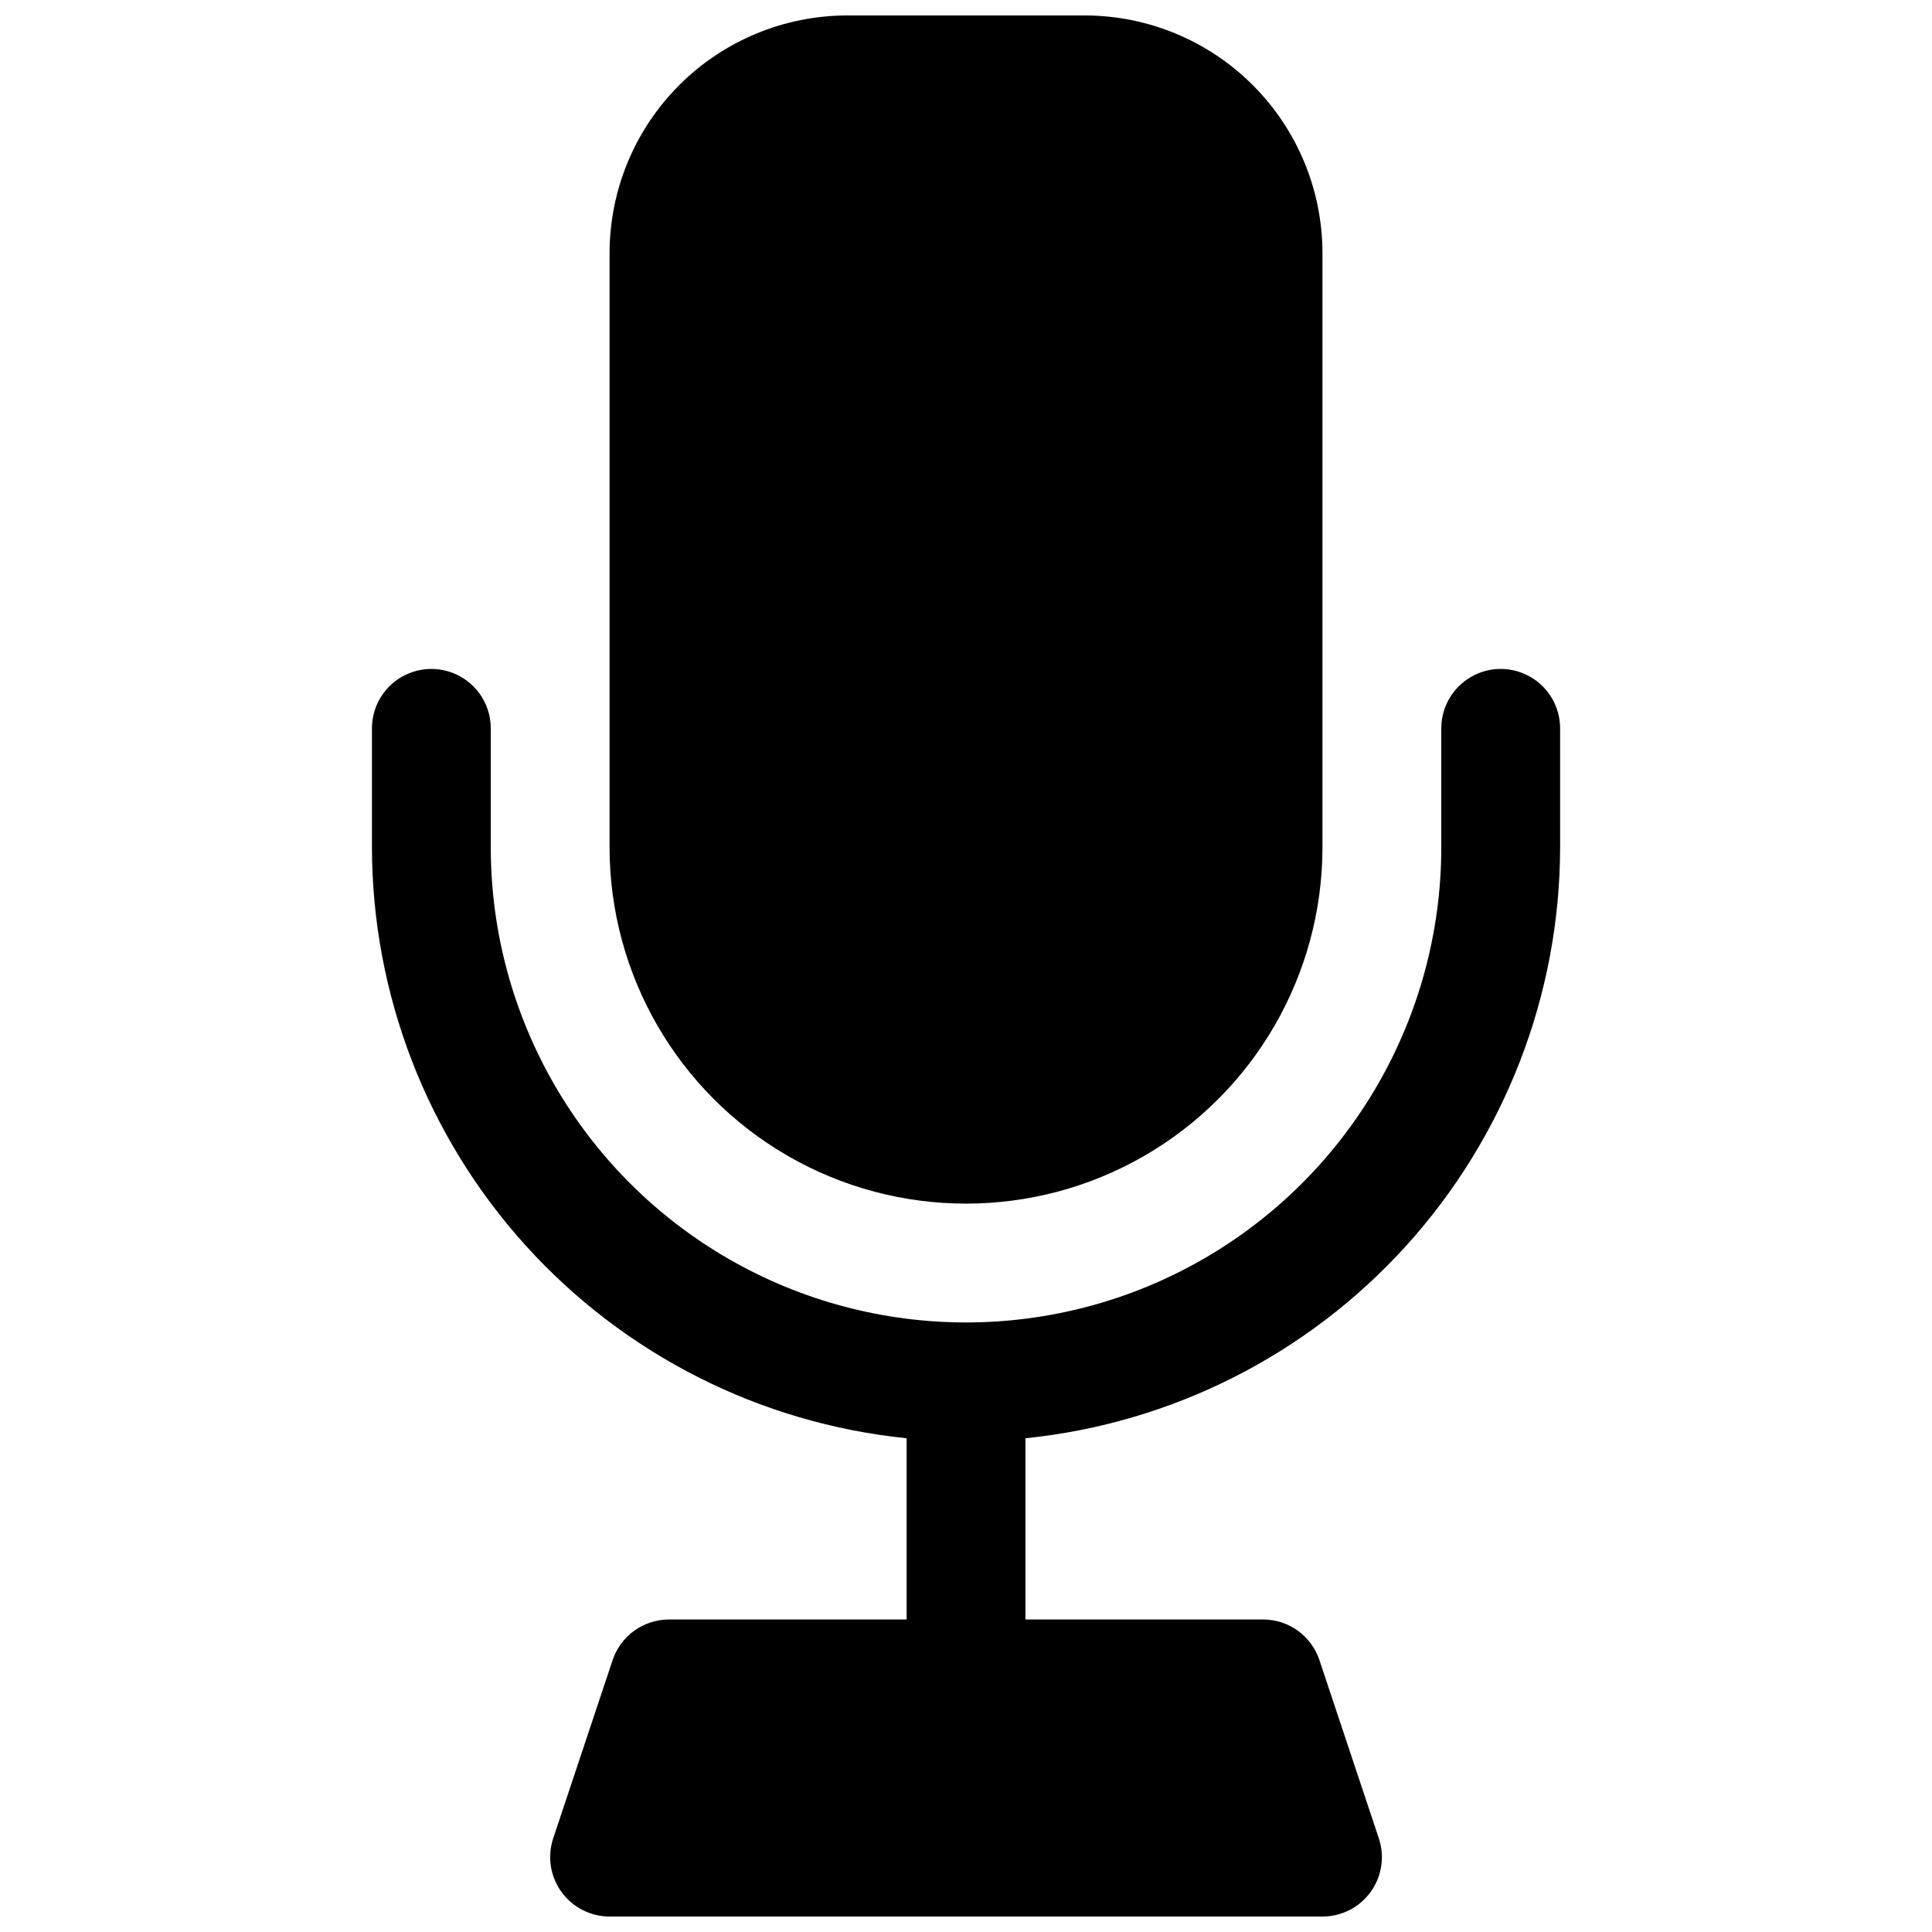 <?xml version="1.0" encoding="UTF-8"?>
<!-- Uploaded to: SVG Repo, www.svgrepo.com, Generator: SVG Repo Mixer Tools -->
<svg width="800px" height="800px" version="1.1" viewBox="144 144 512 512" xmlns="http://www.w3.org/2000/svg">
 <defs>
  <clipPath id="a">
   <path d="m242 148.09h316v503.81h-316z"/>
  </clipPath>
 </defs>
 <g clip-path="url(#a)">
  <path d="m305.54 368.51v-157.44c0.02-16.695 6.66-32.703 18.465-44.512 11.809-11.805 27.812-18.445 44.512-18.465h62.977c16.695 0.02 32.703 6.66 44.508 18.465 11.809 11.805 18.449 27.816 18.465 44.512v157.44c0 33.746-18.004 64.934-47.23 81.809-29.227 16.871-65.238 16.871-94.465 0-29.227-16.875-47.23-48.062-47.23-81.809zm251.91 0-0.004-31.488c0-5.625-3-10.824-7.871-13.637s-10.871-2.812-15.742 0c-4.871 2.812-7.875 8.012-7.875 13.637v31.488c0 44.996-24.004 86.578-62.973 109.08-38.973 22.496-86.984 22.496-125.95 0-38.973-22.5-62.977-64.082-62.977-109.08v-31.488c0-5.625-3-10.824-7.871-13.637-4.871-2.812-10.875-2.812-15.746 0-4.871 2.812-7.871 8.012-7.871 13.637v31.488c0.047 39.016 14.562 76.625 40.734 105.56 26.176 28.934 62.145 47.137 100.96 51.082v48.031h-62.977c-3.305 0-6.523 1.039-9.203 2.969-2.684 1.934-4.688 4.66-5.734 7.793l-15.742 47.23c-1.598 4.805-0.793 10.078 2.168 14.184 2.957 4.106 7.707 6.539 12.77 6.543h188.93c5.062 0.004 9.816-2.43 12.777-6.539 2.957-4.106 3.758-9.387 2.152-14.188l-15.742-47.23c-1.043-3.133-3.047-5.859-5.727-7.793s-5.898-2.969-9.203-2.969h-62.977v-48.031c38.816-3.949 74.785-22.148 100.96-51.082 26.172-28.934 40.688-66.547 40.734-105.56z"/>
 </g>
</svg>